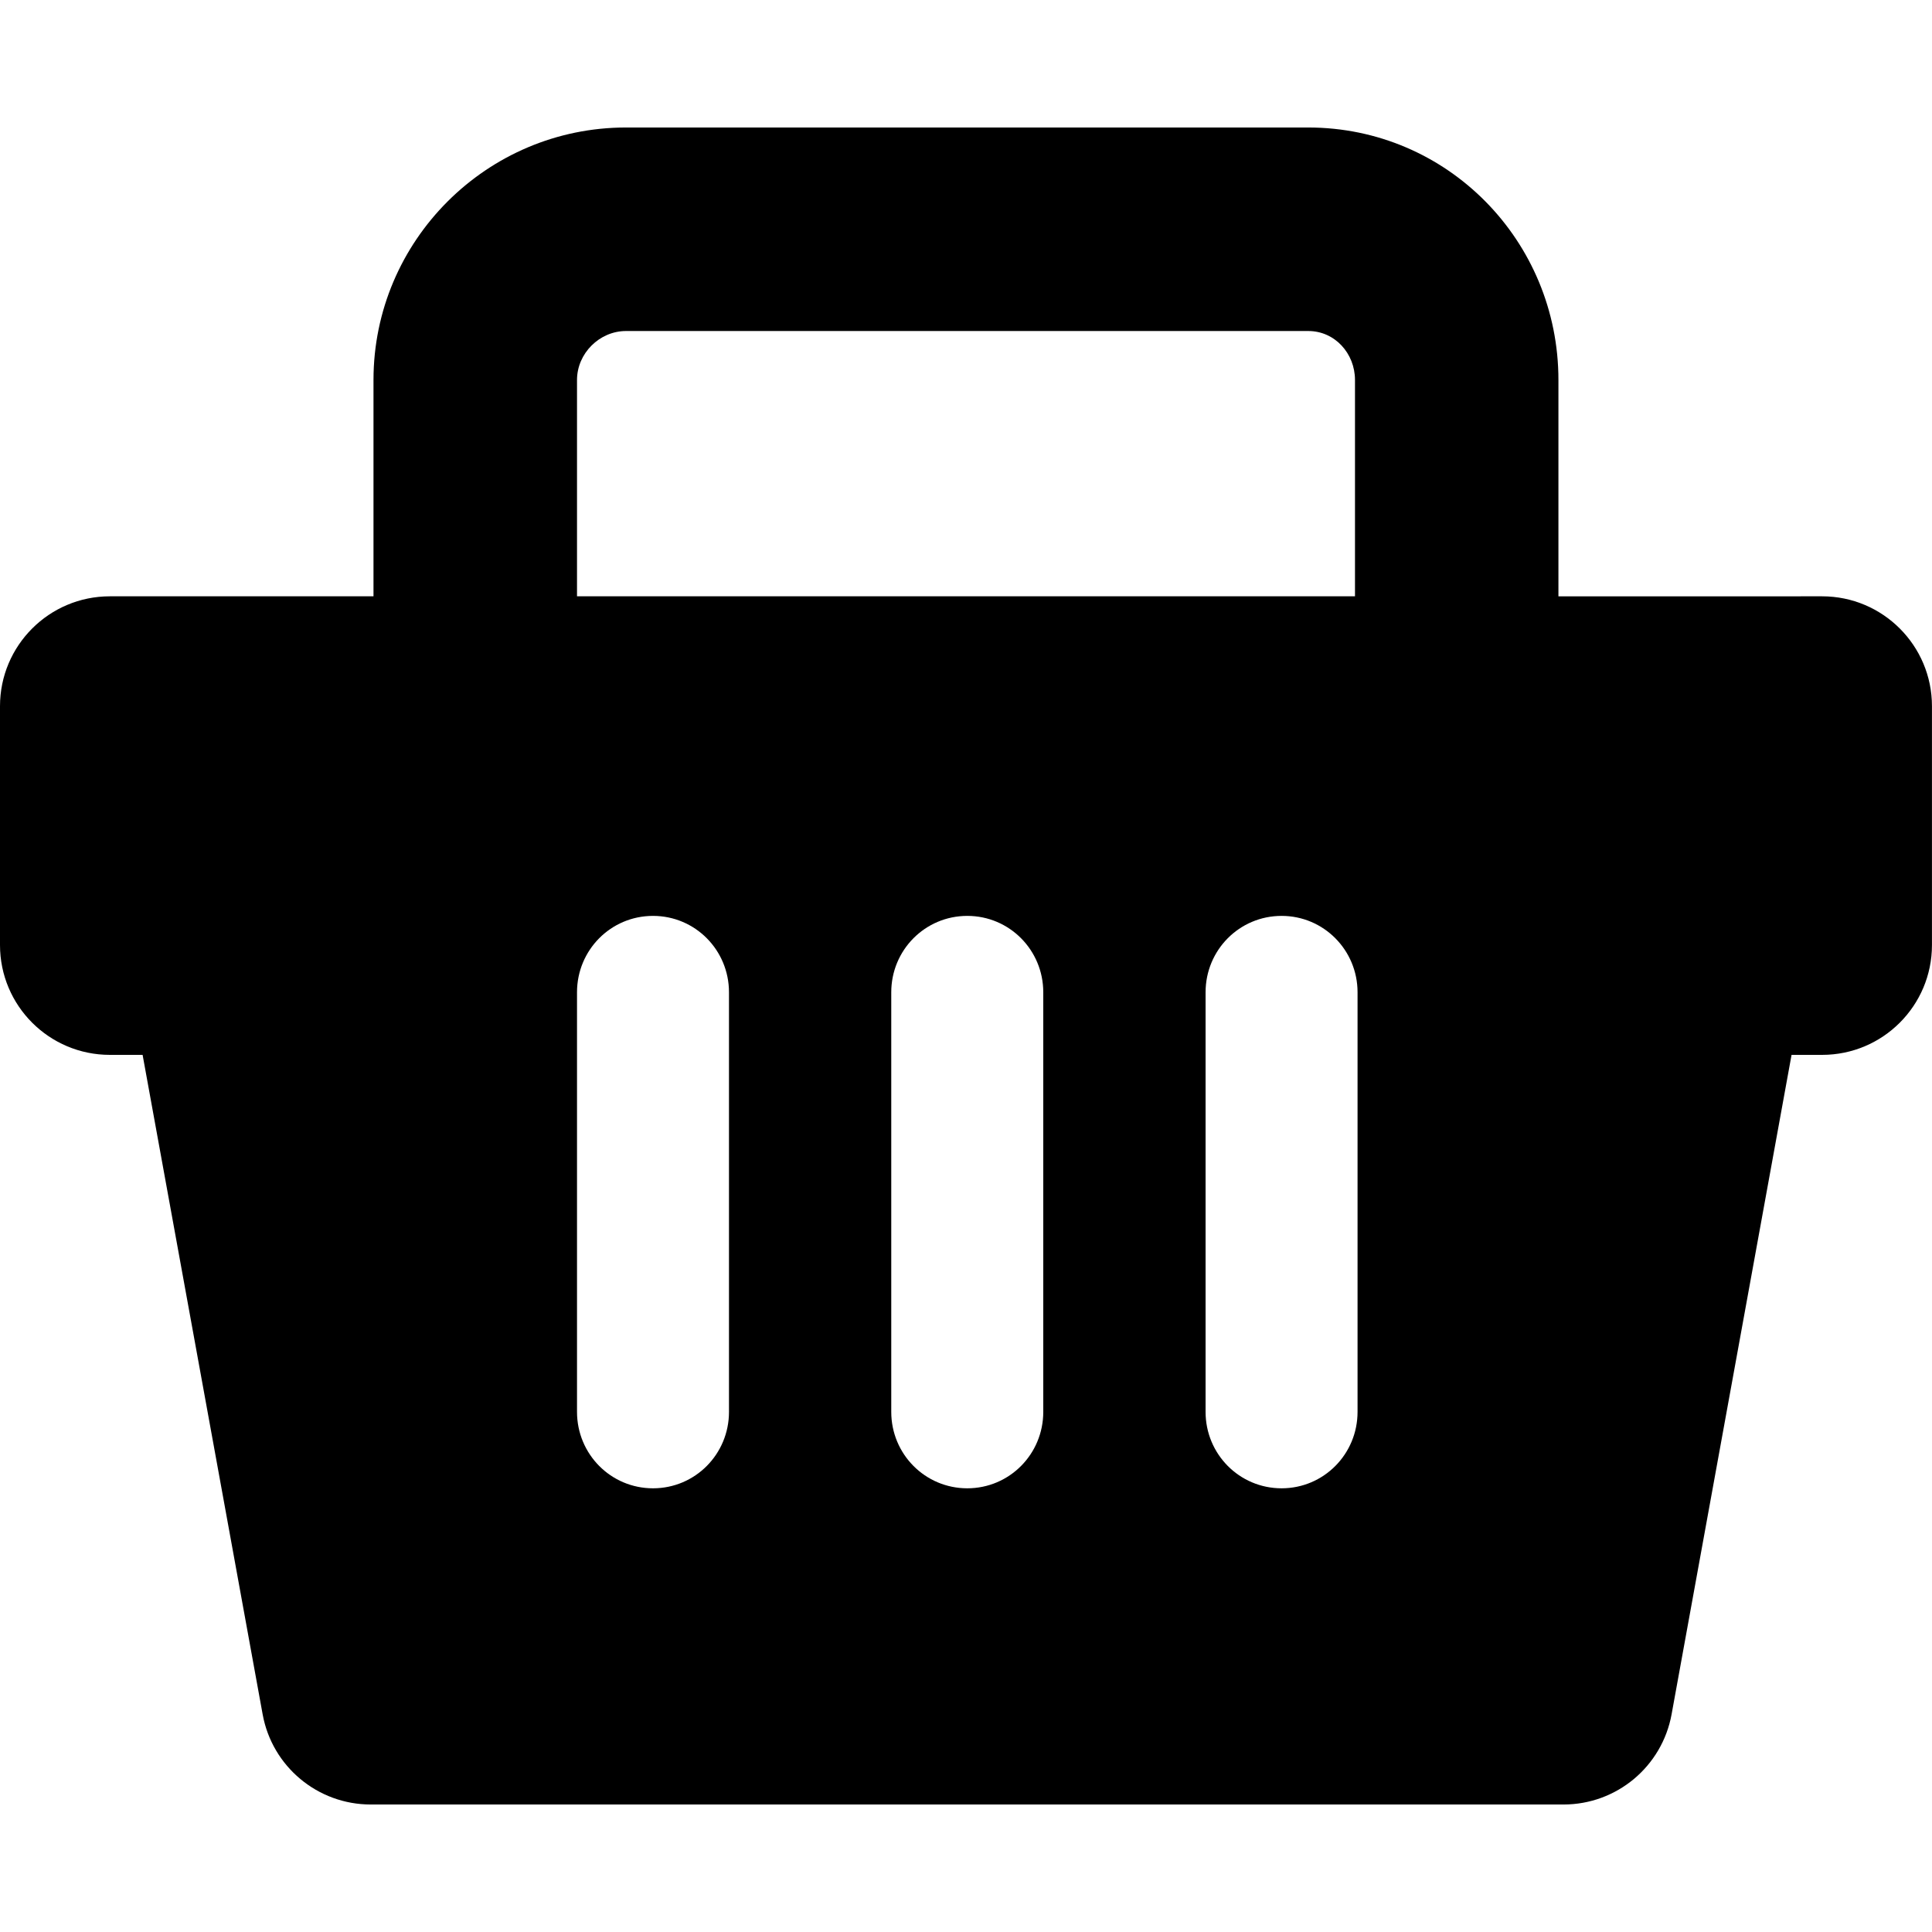 <?xml version="1.0" encoding="iso-8859-1"?>
<!-- Generator: Adobe Illustrator 16.0.0, SVG Export Plug-In . SVG Version: 6.00 Build 0)  -->
<!DOCTYPE svg PUBLIC "-//W3C//DTD SVG 1.1//EN" "http://www.w3.org/Graphics/SVG/1.1/DTD/svg11.dtd">
<svg version="1.1" id="Capa_1" xmlns="http://www.w3.org/2000/svg" xmlns:xlink="http://www.w3.org/1999/xlink" x="0px" y="0px"
	 width="47.445px" height="47.446px" viewBox="0 0 47.445 47.446" style="enable-background:new 0 0 47.445 47.446;"
	 xml:space="preserve">
<g>
	<path d="M38.271,14.645V9.331c0-3.418-2.727-6.2-6.145-6.2H15.373c-3.418,0-6.201,2.781-6.201,6.2v5.313H2.698
		C1.208,14.644,0,15.852,0,17.342v5.865c0,1.491,1.208,2.698,2.698,2.698h0.804L6.45,42.1c0.233,1.282,1.351,2.214,2.654,2.214
		h29.292c1.304,0,2.42-0.932,2.654-2.215l2.946-16.194h0.75c1.49,0,2.698-1.207,2.698-2.698v-5.865c0-1.49-1.208-2.698-2.698-2.698
		L38.271,14.645L38.271,14.645z M14.17,9.331c0-0.652,0.551-1.202,1.203-1.202h16.756c0.651,0,1.146,0.55,1.146,1.202v5.313H14.17
		V9.331z M17.902,34.672c0,1.037-0.829,1.877-1.866,1.877c-1.036,0-1.866-0.84-1.866-1.877V24.368c0-1.037,0.83-1.876,1.866-1.876
		c1.038,0,1.866,0.841,1.866,1.876V34.672z M25.62,34.672c0,1.037-0.83,1.877-1.866,1.877c-1.036,0-1.867-0.84-1.867-1.877V24.368
		c0-1.037,0.831-1.876,1.867-1.876c1.037,0,1.866,0.841,1.866,1.876V34.672z M33.338,34.672c0,1.037-0.83,1.877-1.865,1.877
		c-1.037,0-1.867-0.84-1.867-1.877V24.368c0-1.037,0.83-1.876,1.867-1.876c1.035,0,1.865,0.841,1.865,1.876V34.672z"/>
</g>
<g>
</g>
<g>
</g>
<g>
</g>
<g>
</g>
<g>
</g>
<g>
</g>
<g>
</g>
<g>
</g>
<g>
</g>
<g>
</g>
<g>
</g>
<g>
</g>
<g>
</g>
<g>
</g>
<g>
</g>
</svg>
